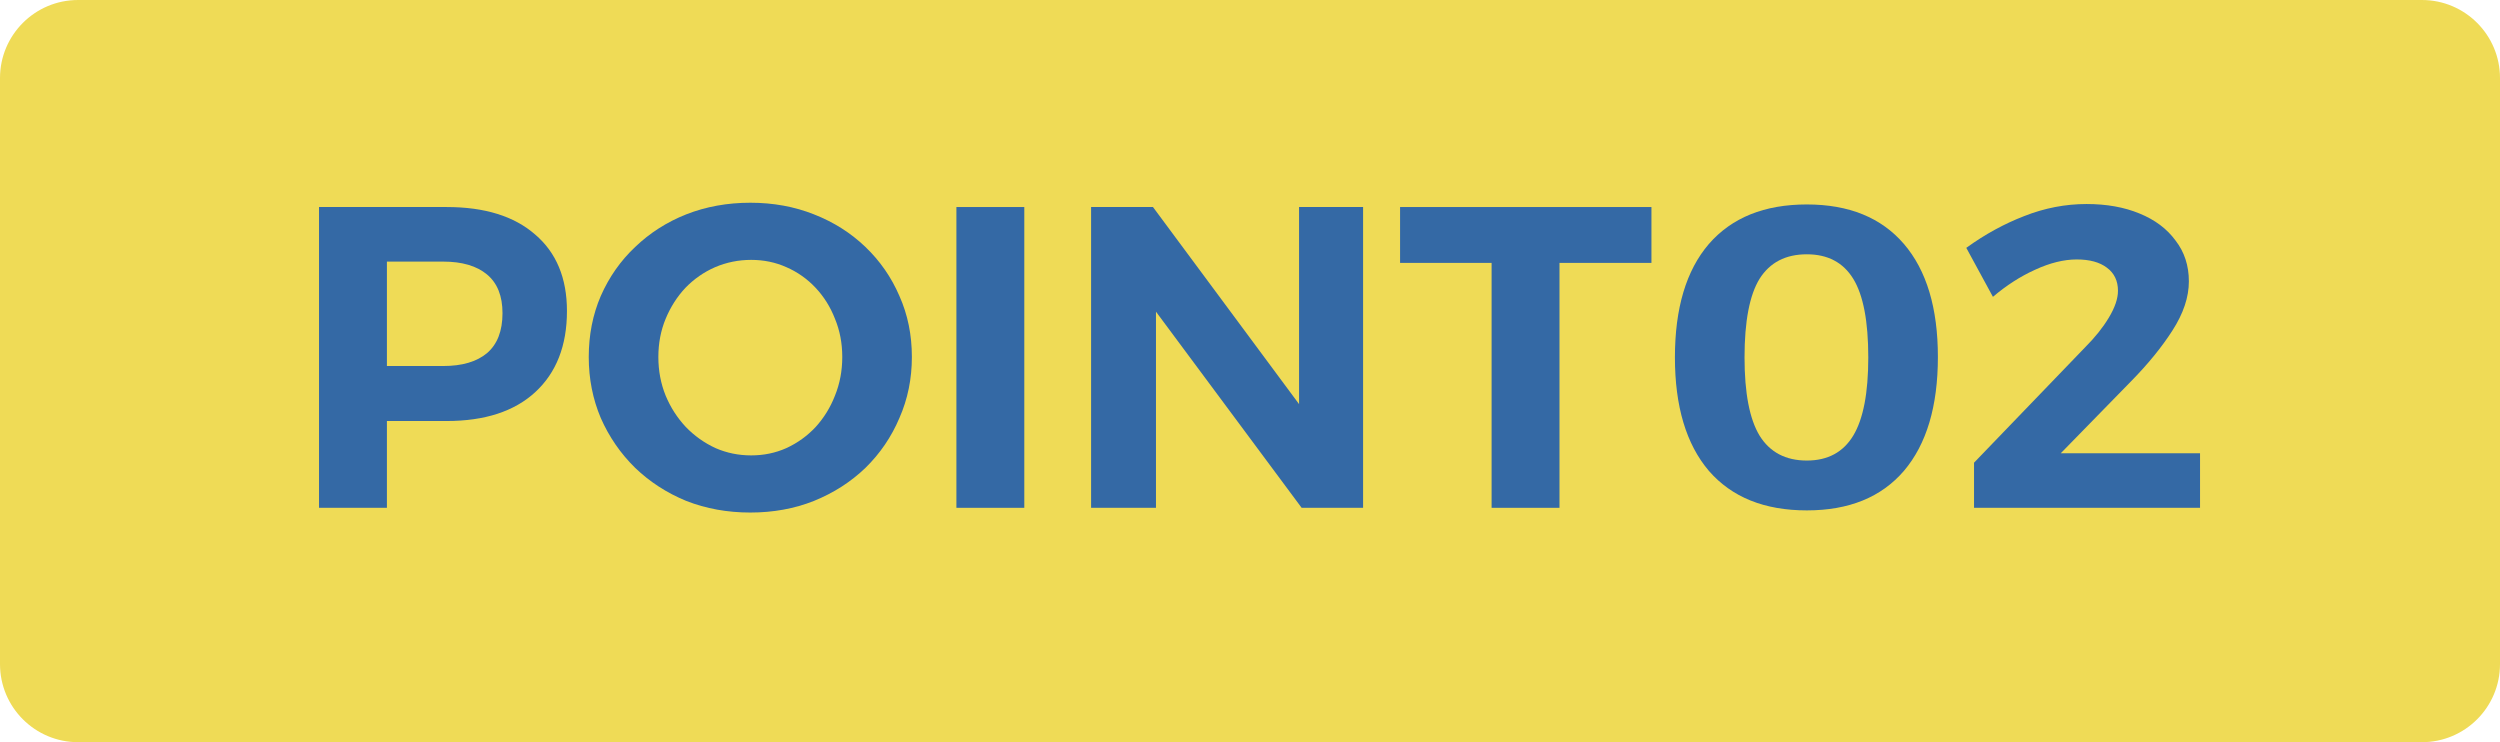 <svg width="64" height="19" viewBox="0 0 64 19" fill="none" xmlns="http://www.w3.org/2000/svg">
<path d="M0 2C0 0.895 0.895 0 2 0H62C63.105 0 64 0.895 64 2V17C64 18.105 63.105 19 62 19H2C0.895 19 0 18.105 0 17V2Z" fill="#EFDB56"/>
<path d="M53.384 8.886C53.633 8.637 53.835 8.384 53.989 8.127C54.143 7.87 54.22 7.643 54.22 7.445C54.22 7.188 54.124 6.99 53.934 6.851C53.75 6.712 53.494 6.642 53.164 6.642C52.834 6.642 52.478 6.73 52.097 6.906C51.723 7.075 51.363 7.306 51.019 7.599L50.337 6.345C50.813 6 51.308 5.729 51.822 5.531C52.342 5.326 52.874 5.223 53.417 5.223C53.93 5.223 54.381 5.304 54.77 5.465C55.166 5.626 55.474 5.857 55.694 6.158C55.921 6.451 56.035 6.8 56.035 7.203C56.035 7.606 55.895 8.024 55.617 8.457C55.345 8.882 54.993 9.315 54.561 9.755L52.24 12.131L52.02 11.603H56.321V13H50.535V11.845L53.384 8.886Z" fill="#3469A5"/>
<path d="M46.255 5.234C47.333 5.234 48.161 5.571 48.741 6.246C49.32 6.921 49.61 7.885 49.61 9.139C49.61 10.4 49.32 11.372 48.741 12.054C48.161 12.729 47.333 13.066 46.255 13.066C45.169 13.066 44.334 12.729 43.747 12.054C43.167 11.372 42.878 10.404 42.878 9.15C42.878 7.889 43.167 6.921 43.747 6.246C44.334 5.571 45.169 5.234 46.255 5.234ZM46.255 6.51C45.712 6.51 45.309 6.719 45.045 7.137C44.788 7.555 44.66 8.226 44.66 9.15C44.66 10.059 44.788 10.727 45.045 11.152C45.309 11.577 45.712 11.79 46.255 11.79C46.79 11.79 47.186 11.577 47.443 11.152C47.7 10.727 47.828 10.059 47.828 9.15C47.828 8.226 47.7 7.555 47.443 7.137C47.186 6.719 46.79 6.51 46.255 6.51Z" fill="#3469A5"/>
<path d="M35.842 5.3H42.277V6.73H39.923V13H38.185V6.73H35.842V5.3Z" fill="#3469A5"/>
<path d="M27.932 5.3H29.516L33.707 10.954L33.256 11.108V5.3H34.895V13H33.322L29.131 7.357L29.593 7.203V13H27.932V5.3Z" fill="#3469A5"/>
<path d="M24.484 5.3H26.222V13H24.484V5.3Z" fill="#3469A5"/>
<path d="M19.208 5.19C19.795 5.19 20.337 5.289 20.836 5.487C21.342 5.685 21.782 5.964 22.156 6.323C22.53 6.682 22.82 7.1 23.025 7.577C23.238 8.054 23.344 8.574 23.344 9.139C23.344 9.696 23.238 10.217 23.025 10.701C22.82 11.185 22.53 11.61 22.156 11.977C21.782 12.336 21.342 12.619 20.836 12.824C20.337 13.022 19.795 13.121 19.208 13.121C18.621 13.121 18.075 13.022 17.569 12.824C17.07 12.619 16.634 12.336 16.26 11.977C15.886 11.61 15.593 11.185 15.38 10.701C15.175 10.217 15.072 9.696 15.072 9.139C15.072 8.574 15.175 8.054 15.38 7.577C15.593 7.093 15.886 6.675 16.26 6.323C16.634 5.964 17.07 5.685 17.569 5.487C18.075 5.289 18.621 5.19 19.208 5.19ZM19.23 6.653C18.907 6.653 18.599 6.715 18.306 6.84C18.02 6.965 17.767 7.141 17.547 7.368C17.334 7.595 17.166 7.859 17.041 8.16C16.916 8.461 16.854 8.787 16.854 9.139C16.854 9.491 16.916 9.821 17.041 10.129C17.166 10.43 17.338 10.697 17.558 10.932C17.778 11.159 18.031 11.339 18.317 11.471C18.603 11.596 18.907 11.658 19.23 11.658C19.553 11.658 19.853 11.596 20.132 11.471C20.418 11.339 20.667 11.159 20.88 10.932C21.093 10.697 21.258 10.43 21.375 10.129C21.5 9.821 21.562 9.491 21.562 9.139C21.562 8.787 21.5 8.461 21.375 8.16C21.258 7.859 21.093 7.595 20.88 7.368C20.667 7.141 20.418 6.965 20.132 6.84C19.853 6.715 19.553 6.653 19.23 6.653Z" fill="#3469A5"/>
<path d="M11.434 5.3C12.409 5.3 13.165 5.535 13.7 6.004C14.242 6.466 14.514 7.119 14.514 7.962C14.514 8.849 14.242 9.542 13.7 10.041C13.165 10.532 12.409 10.778 11.434 10.778H9.146L9.905 10.019V13H8.167V5.3H11.434ZM11.346 9.37C11.83 9.37 12.204 9.26 12.468 9.04C12.732 8.813 12.864 8.472 12.864 8.017C12.864 7.577 12.732 7.247 12.468 7.027C12.204 6.807 11.83 6.697 11.346 6.697H9.146L9.905 5.938V10.14L9.146 9.37H11.346Z" fill="#3469A5"/>
</svg>
